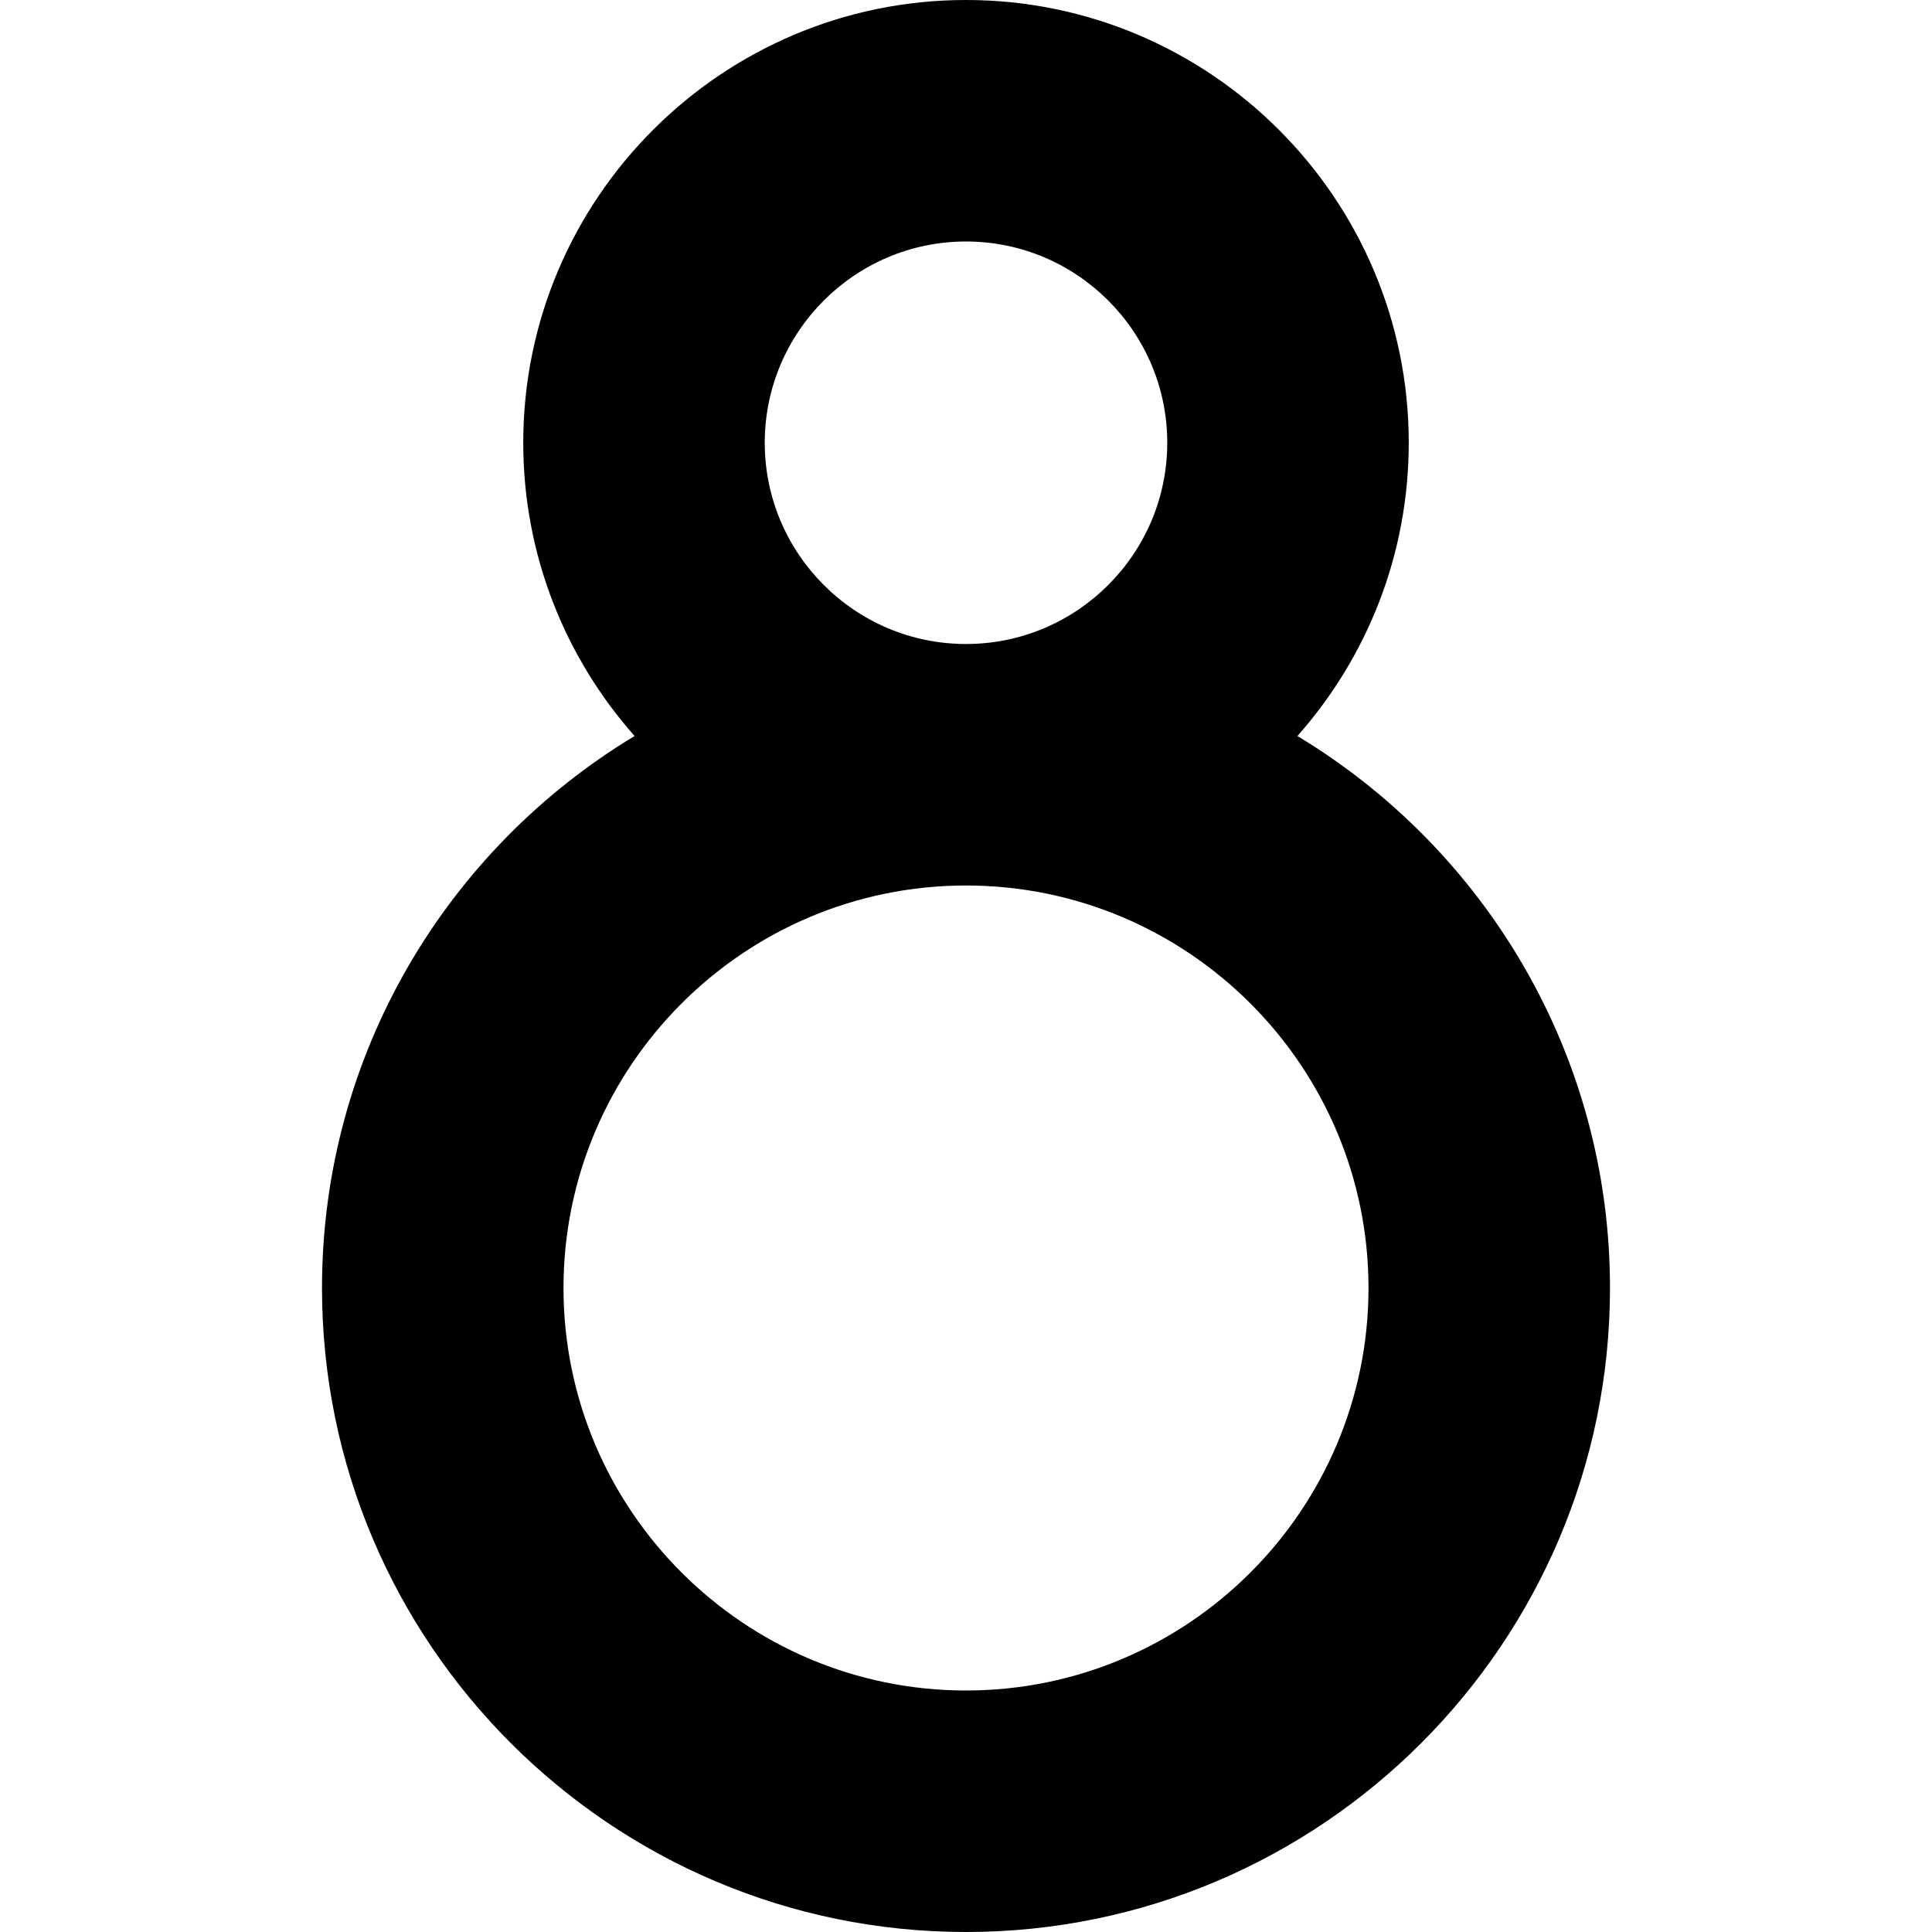 <?xml version="1.0" encoding="UTF-8"?>
<svg xmlns="http://www.w3.org/2000/svg" id="Layer_1" data-name="Layer 1" viewBox="0 0 24 24" width="512" height="512"><path d="M16.117,9.143c.86-.971,1.383-2.247,1.383-3.643,0-3.033-2.468-5.5-5.5-5.5S6.5,2.467,6.5,5.5c0,1.396,.523,2.672,1.383,3.643-2.325,1.401-3.883,3.95-3.883,6.857,0,4.411,3.589,8,8,8s8-3.589,8-8c0-2.907-1.558-5.456-3.883-6.857Zm-6.617-3.643c0-1.378,1.122-2.5,2.5-2.5s2.5,1.122,2.5,2.5-1.121,2.5-2.5,2.5-2.5-1.122-2.5-2.5Zm2.5,15.5c-2.757,0-5-2.243-5-5s2.243-5,5-5,5,2.243,5,5-2.243,5-5,5Z"/></svg>
